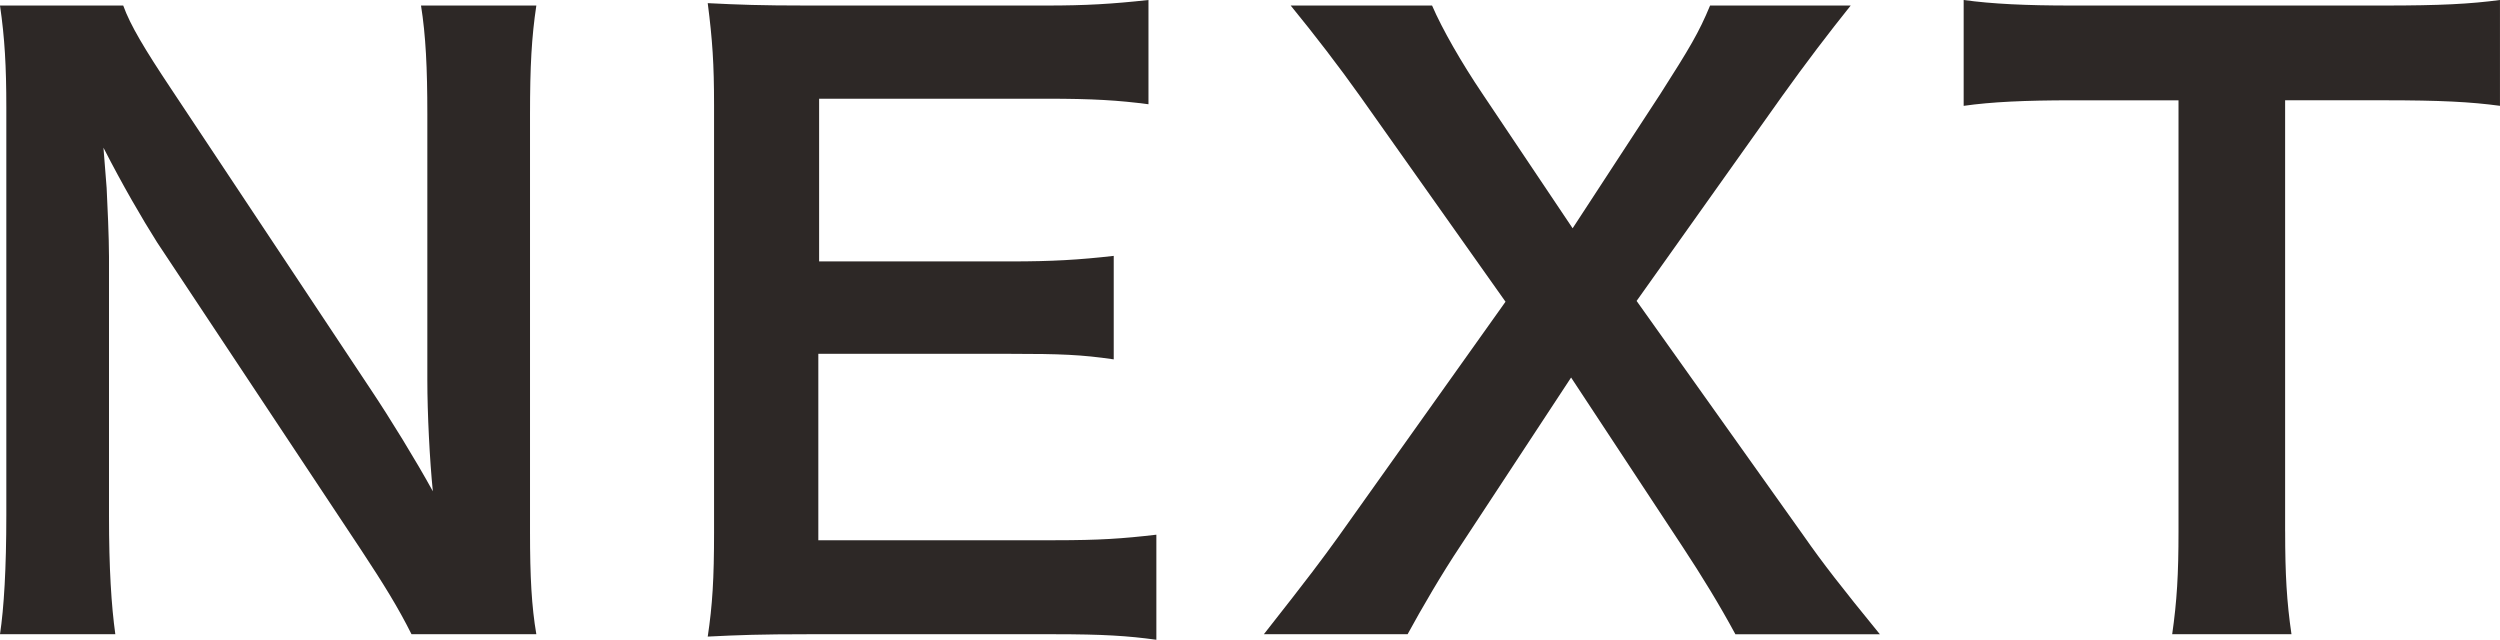 <?xml version="1.0" encoding="UTF-8"?>
<svg id="b" data-name="レイヤー 2" xmlns="http://www.w3.org/2000/svg" width="79.451" height="20.332" viewBox="0 0 79.451 20.332">
  <g id="c" data-name="レイヤー 1">
    <g>
      <path d="M13.078,20.156c-.427-.854-.879-1.582-1.606-2.686L4.995,7.706c-.477-.753-1.104-1.832-1.707-3.012q.025.351.101,1.28c.025.477.075,1.606.075,2.184v8.233c0,1.682.075,2.861.201,3.765H0c.125-.829.201-2.083.201-3.79V3.414C.201,2.108.15,1.205,0,.176h3.916c.226.627.678,1.38,1.531,2.661l6.351,9.563c.603.904,1.406,2.209,1.958,3.213-.1-.979-.175-2.485-.175-3.539V3.64c0-1.481-.05-2.51-.201-3.464h3.665c-.151,1.004-.201,1.933-.201,3.464v13.278c0,1.406.05,2.36.201,3.238h-3.966Z" fill="#2d2826"/>
      <path d="M36.75,20.332c-.904-.125-1.707-.176-3.238-.176h-7.832c-1.506,0-2.184.025-3.188.075.15-1.004.201-1.833.201-3.313V3.338c0-1.305-.05-2.059-.201-3.238,1.004.05,1.657.076,3.188.076h7.581c1.255,0,2.083-.05,3.238-.176v3.313c-.954-.125-1.757-.176-3.238-.176h-7.229v5.171h6.1c1.305,0,2.159-.05,3.263-.176v3.289c-1.029-.151-1.707-.176-3.263-.176h-6.125v5.924h7.53c1.405,0,2.133-.05,3.213-.176v3.338Z" fill="#2d2826"/>
      <path d="M55.151,20.156c-.502-.929-1.054-1.833-1.682-2.786l-3.539-5.372-3.514,5.346c-.603.904-1.23,1.983-1.682,2.812h-4.568c1.481-1.883,1.833-2.359,2.359-3.087l5.321-7.48-4.618-6.526c-.678-.954-1.431-1.933-2.209-2.886h4.493c.326.753.929,1.807,1.606,2.811l2.861,4.267,2.786-4.267c.929-1.456,1.23-1.958,1.582-2.811h4.468c-.703.878-1.431,1.832-2.184,2.886l-4.619,6.501,5.321,7.48c.577.829,1.18,1.606,2.41,3.113h-4.593Z" fill="#2d2826"/>
      <path d="M72.623,16.893c0,1.355.05,2.234.201,3.263h-3.791c.151-1.054.201-1.908.201-3.263V3.188h-3.389c-1.481,0-2.561.05-3.439.176V0c.904.125,1.983.176,3.414.176h9.94c1.807,0,2.736-.05,3.69-.176v3.363c-.929-.125-1.883-.176-3.69-.176h-3.138v13.705Z" fill="#2d2826"/>
    </g>
  </g>
</svg>